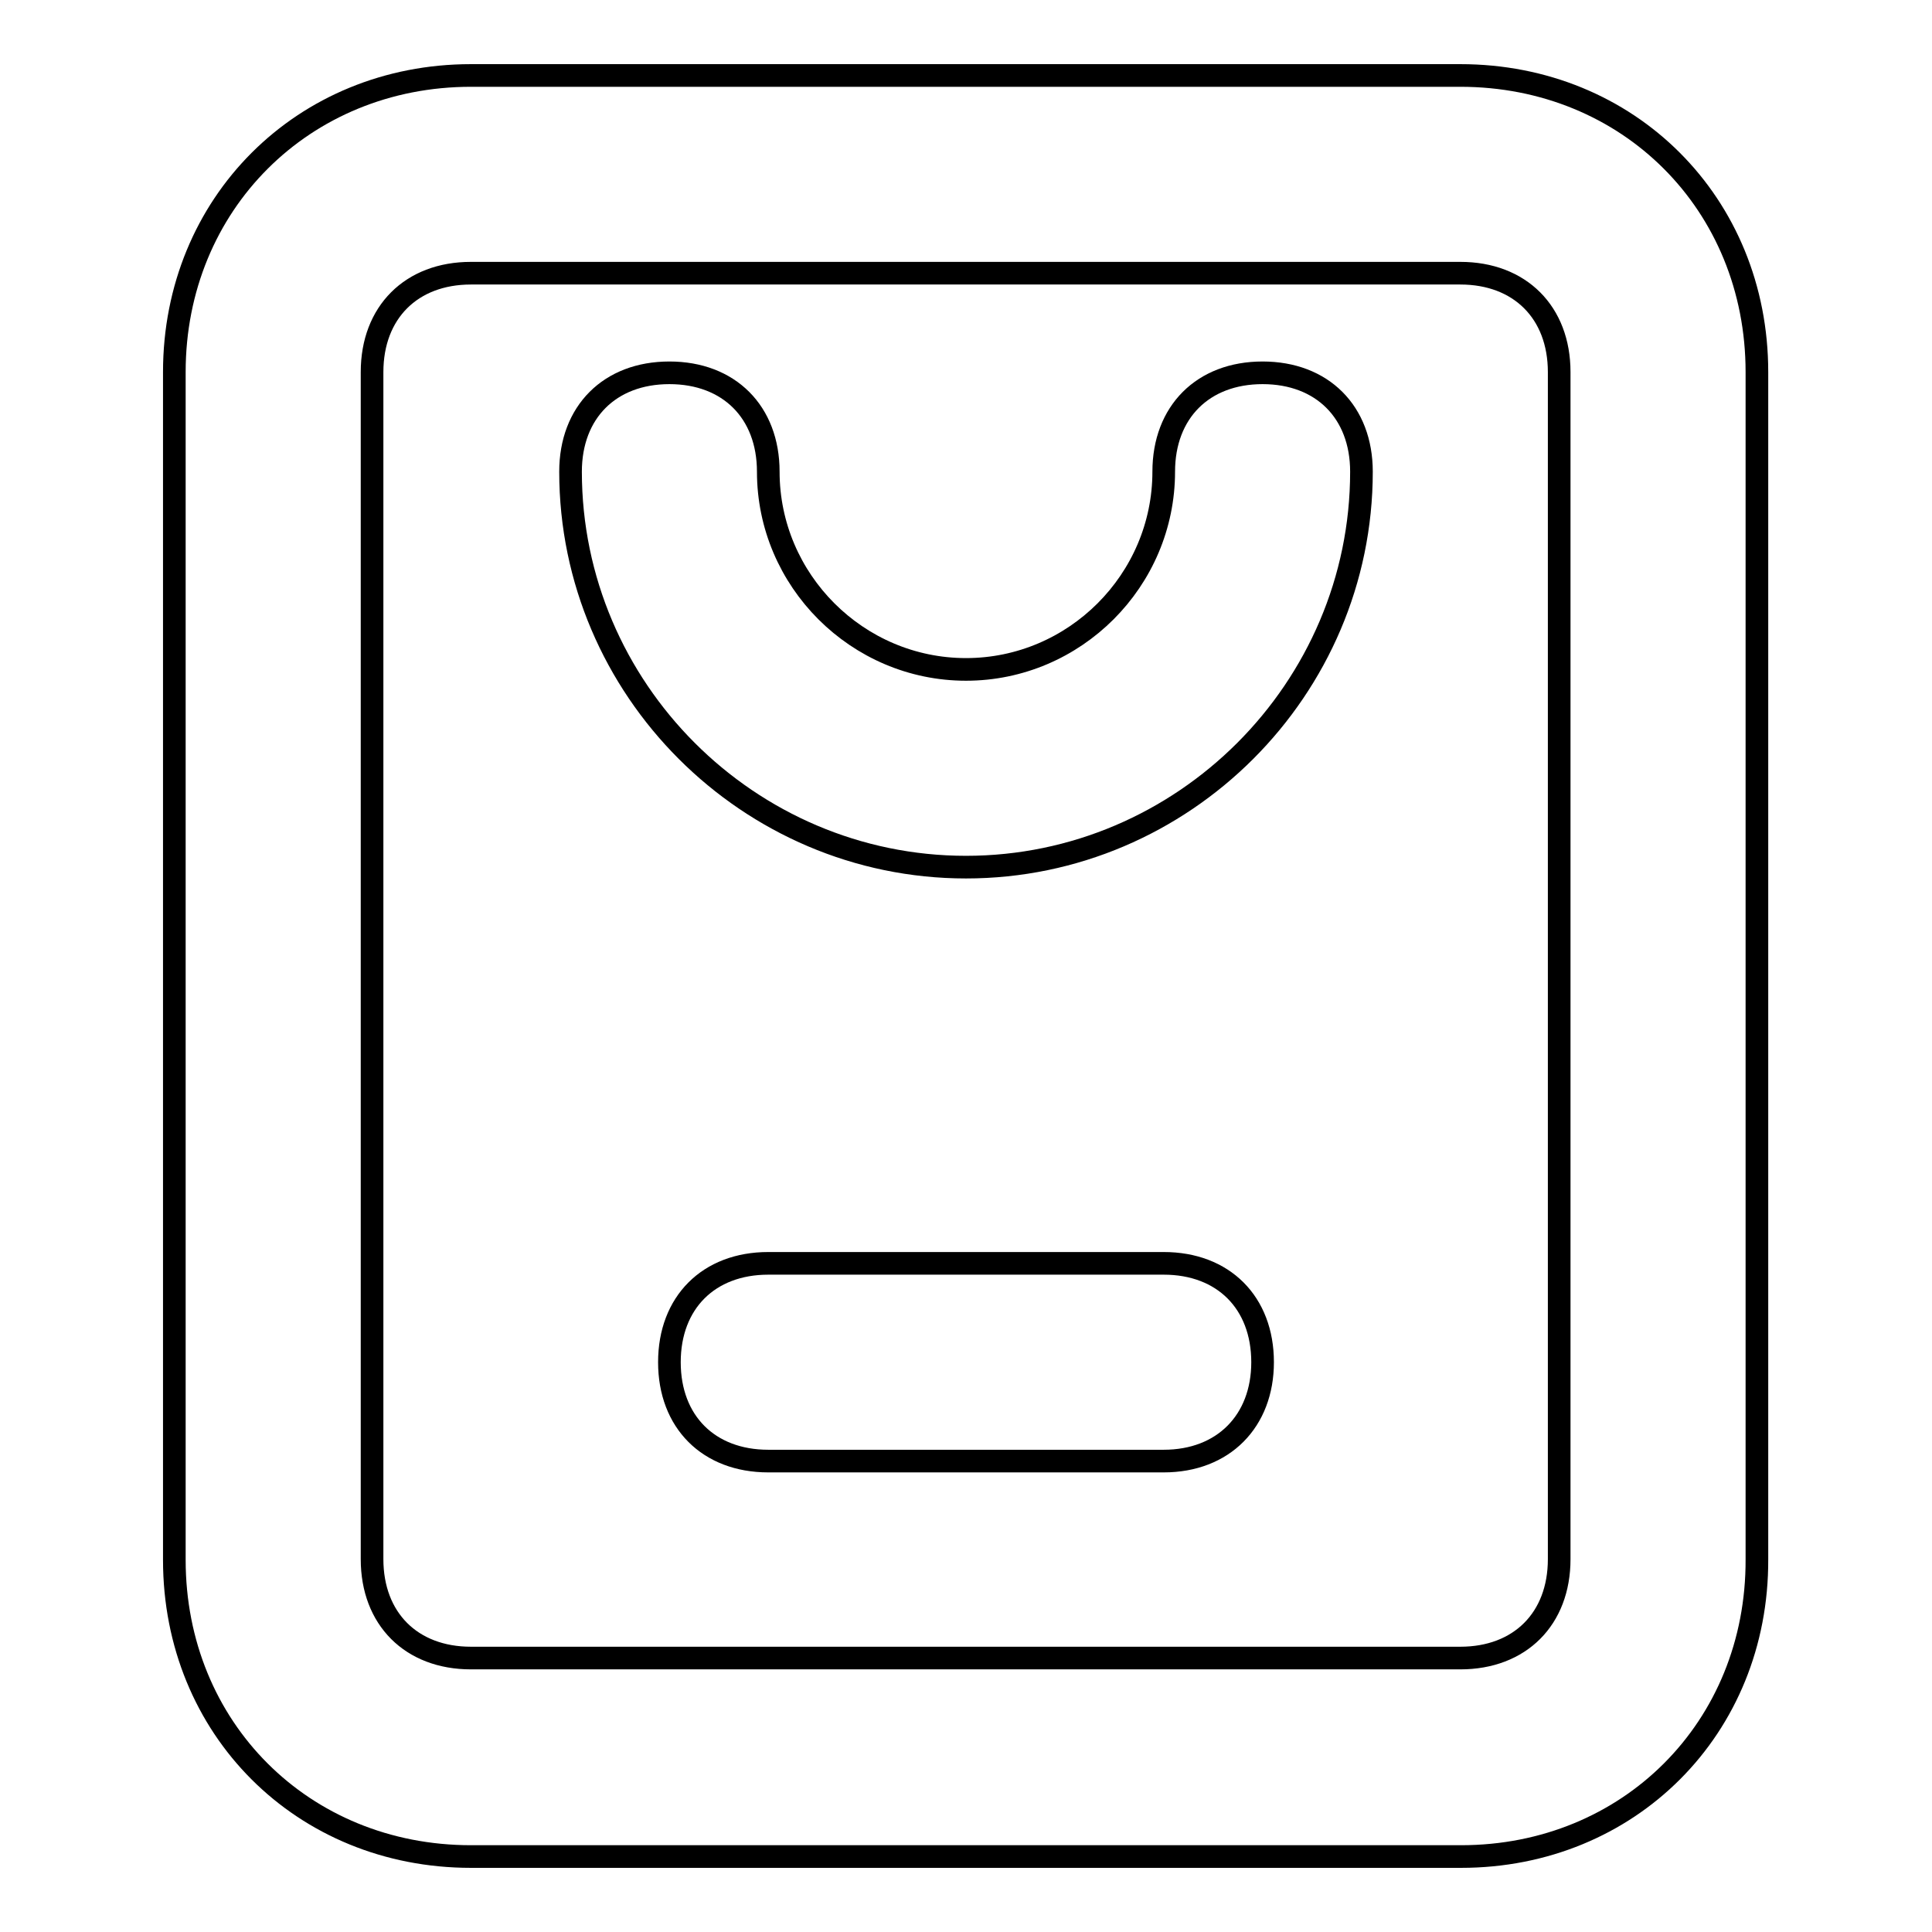 <?xml version="1.0" encoding="utf-8"?>
<!-- Svg Vector Icons : http://www.onlinewebfonts.com/icon -->
<!DOCTYPE svg PUBLIC "-//W3C//DTD SVG 1.1//EN" "http://www.w3.org/Graphics/SVG/1.1/DTD/svg11.dtd">
<svg version="1.1" xmlns="http://www.w3.org/2000/svg" xmlns:xlink="http://www.w3.org/1999/xlink" x="0px" y="0px" viewBox="0 0 256 256" enable-background="new 0 0 256 256" xml:space="preserve">
<g> <path stroke-width="3" fill-opacity="0" stroke="#000000"  d="M128,114.9c-28.8,0-52.4-23.6-52.4-52.4c0-7.9,5.2-13.1,13.1-13.1s13.1,5.2,13.1,13.1 c0,14.4,11.8,26.2,26.2,26.2c14.4,0,26.2-11.8,26.2-26.2c0-7.9,5.2-13.1,13.1-13.1c7.9,0,13.1,5.2,13.1,13.1 C180.4,91.3,156.8,114.9,128,114.9L128,114.9z"/> <path stroke-width="3" fill-opacity="0" stroke="#000000"  d="M193.6,246H62.4c-22.3,0-39.3-17-39.3-39.3V49.3C23.1,27,40.2,10,62.4,10h131.1c22.3,0,39.3,17,39.3,39.3 v157.3C232.9,229,215.8,246,193.6,246z M62.4,36.2c-7.9,0-13.1,5.2-13.1,13.1v157.3c0,7.9,5.2,13.1,13.1,13.1h131.1 c7.9,0,13.1-5.2,13.1-13.1V49.3c0-7.9-5.2-13.1-13.1-13.1H62.4z"/> <path stroke-width="3" fill-opacity="0" stroke="#000000"  d="M154.2,193.6h-52.4c-7.9,0-13.1-5.2-13.1-13.1c0-7.9,5.2-13.1,13.1-13.1h52.4c7.9,0,13.1,5.2,13.1,13.1 C167.3,188.3,162.1,193.6,154.2,193.6z"/></g>
</svg>